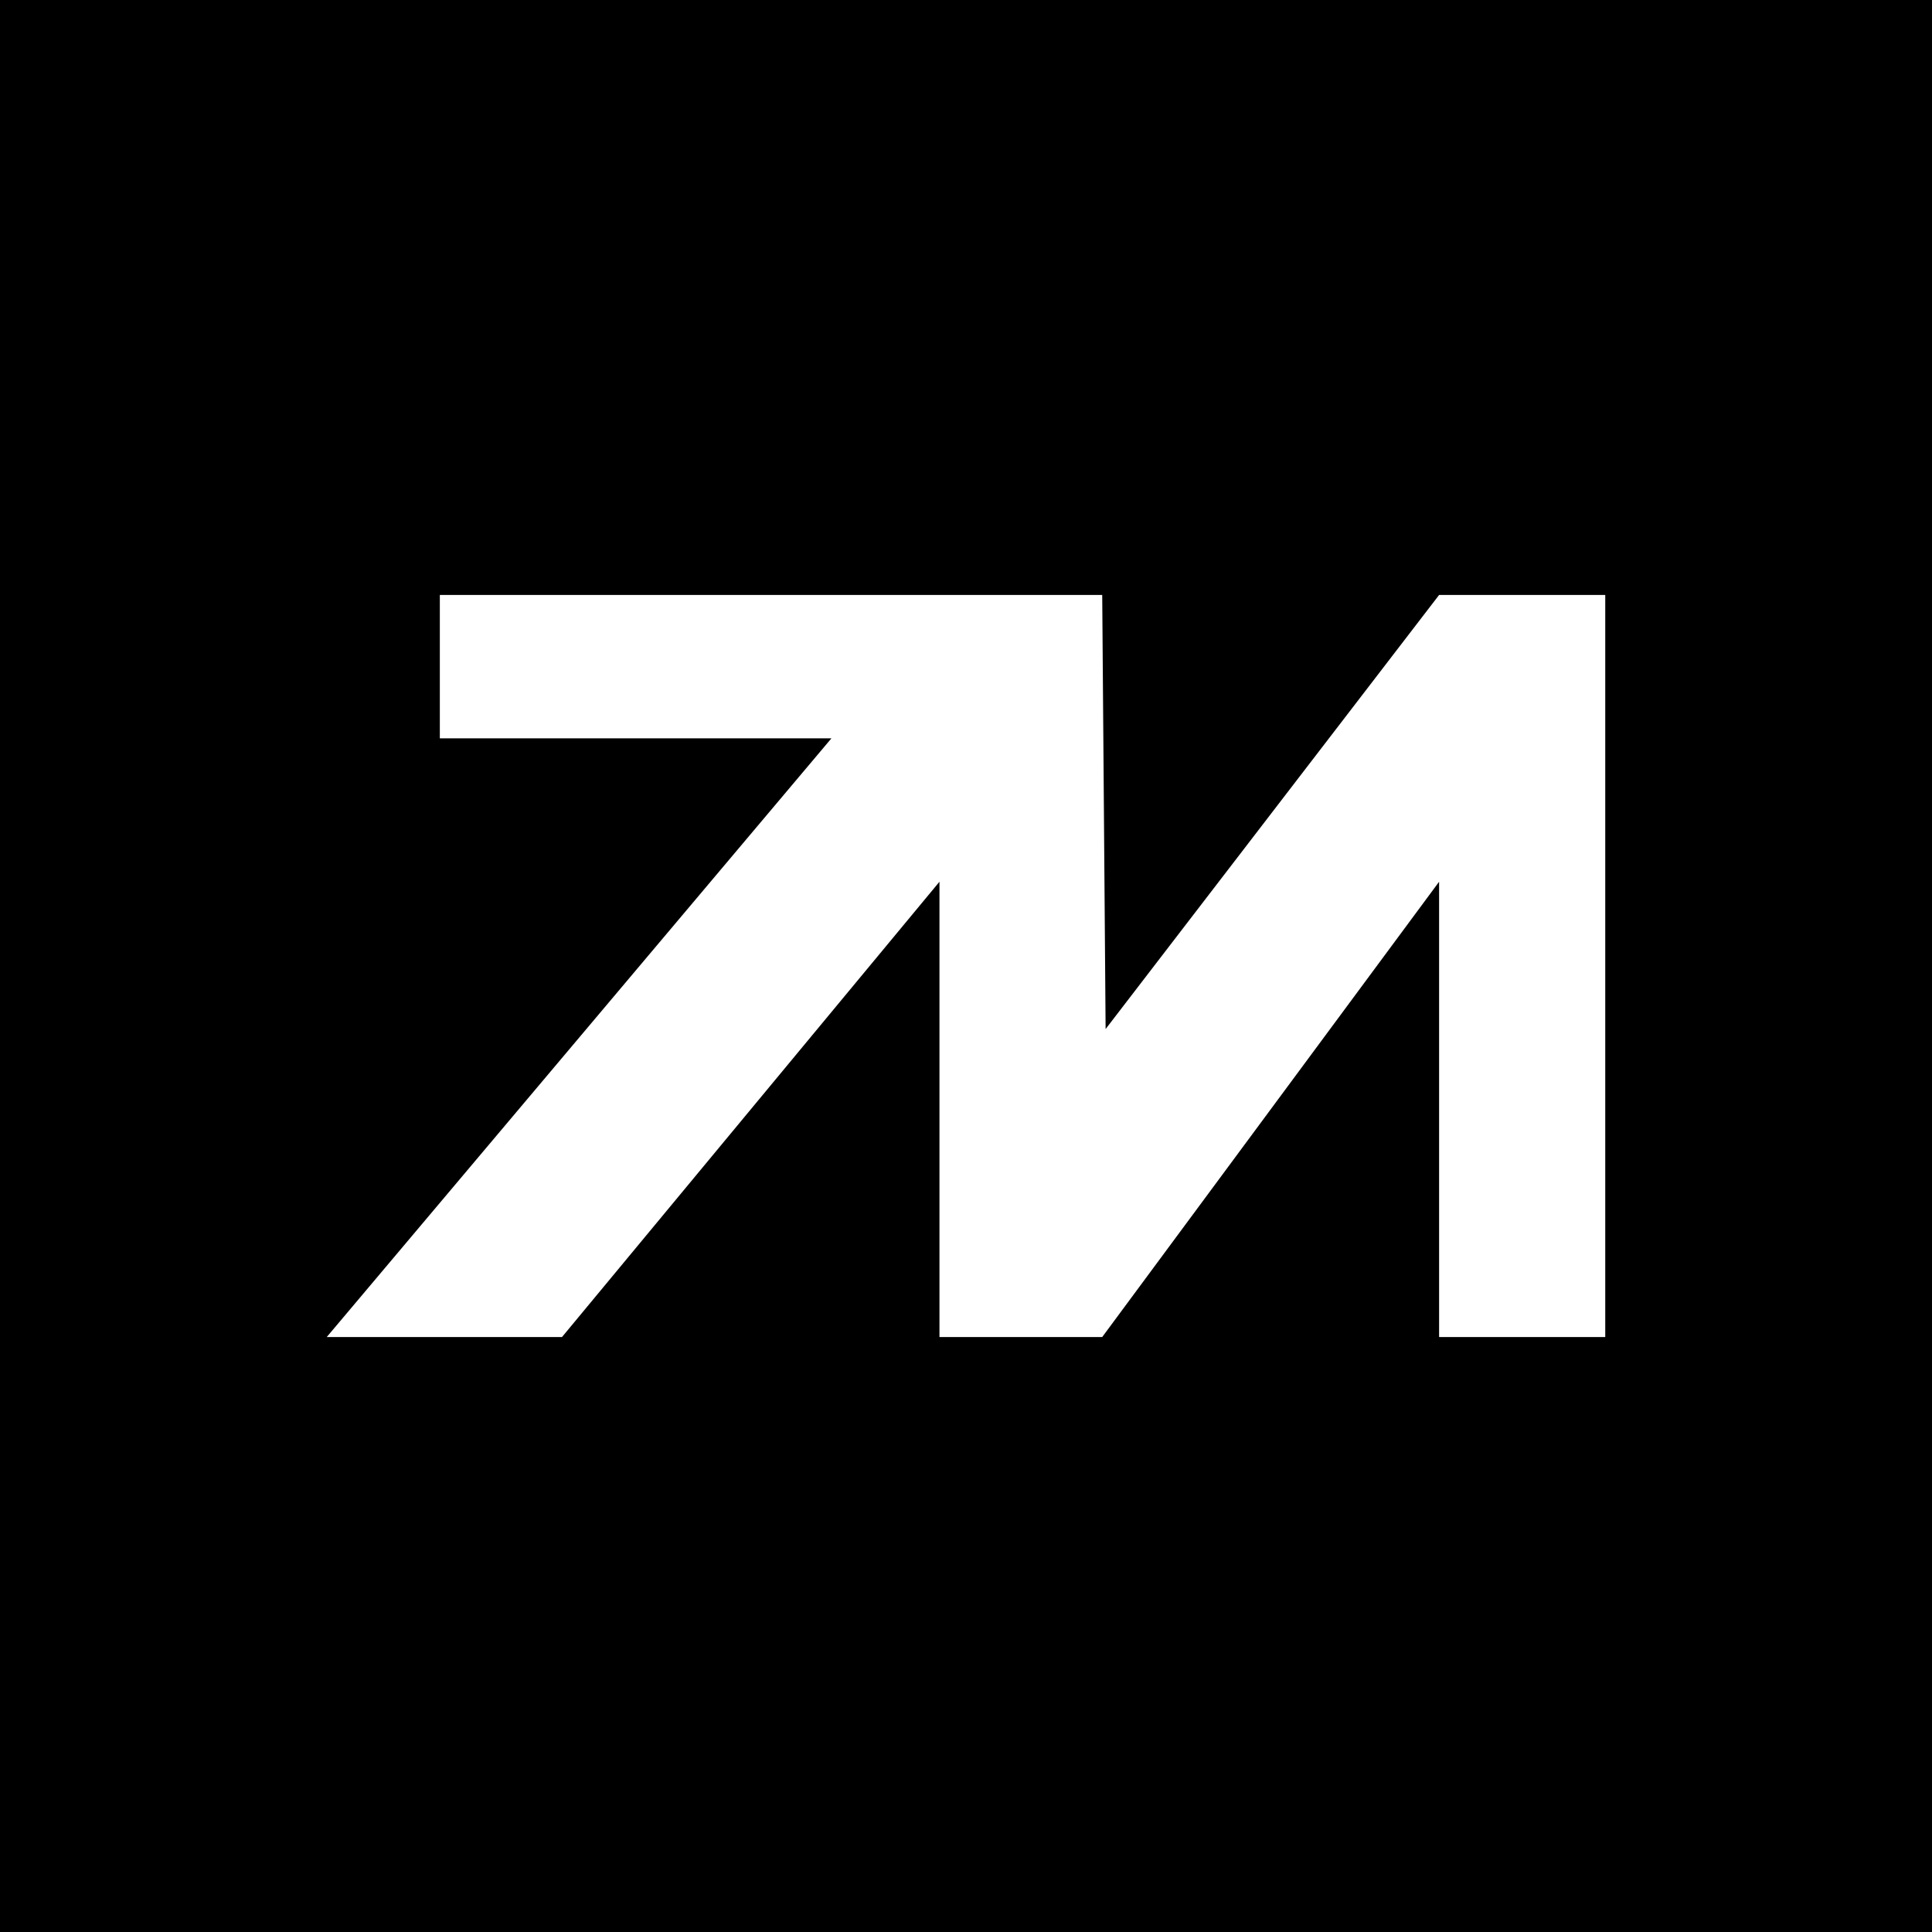 <?xml version="1.0" encoding="UTF-8"?> <svg xmlns="http://www.w3.org/2000/svg" width="518" height="518" viewBox="0 0 518 518" fill="none"><rect width="518" height="518" fill="black"></rect><path d="M87.607 358.479C132.709 304.974 177.812 251.47 222.914 197.965H117.926V159.521H295.522C295.819 198.322 296.136 237.103 296.433 275.903L385.845 159.521H430.393V358.479H385.845V236.409C355.744 277.092 325.623 317.776 295.522 358.479H251.886V236.409C218.158 277.092 184.411 317.776 150.683 358.479H87.607Z" fill="white"></path></svg> 